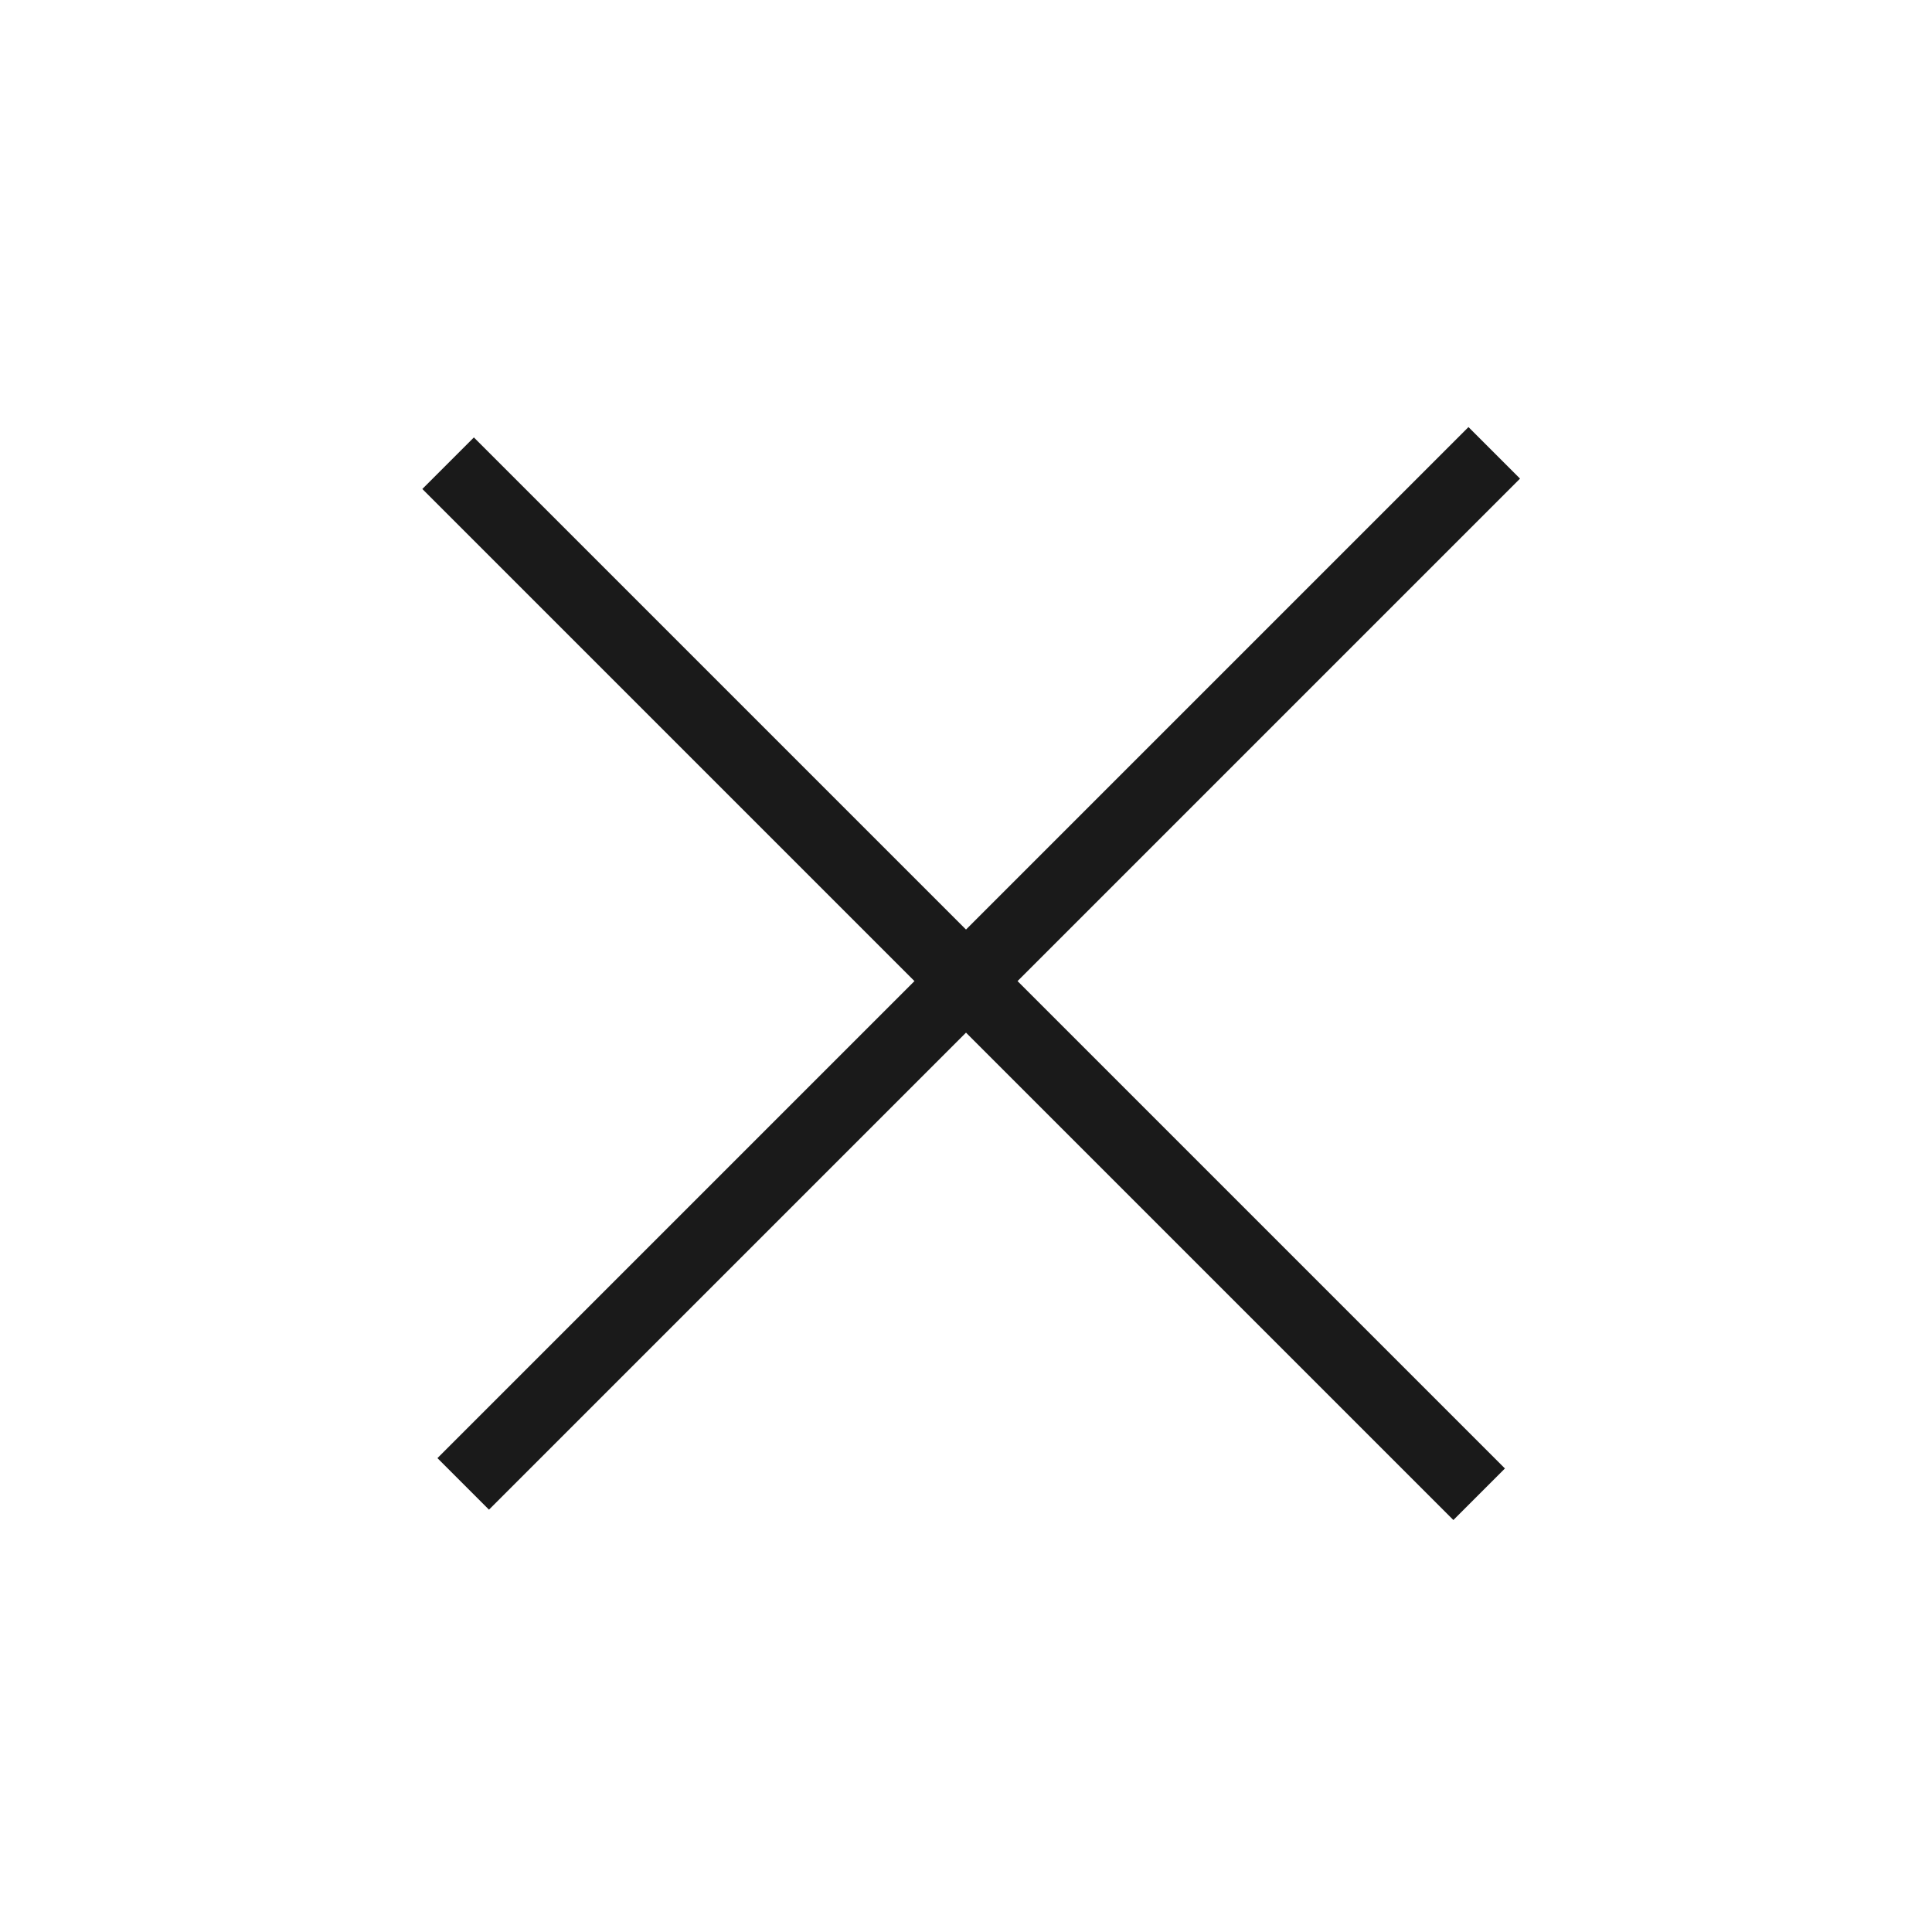 <svg width="53" height="53" viewBox="0 0 53 53" fill="none" xmlns="http://www.w3.org/2000/svg">
<rect x="13" y="12" width="40" height="2" transform="rotate(45 13 12)" fill="#1A1A1A"/>
<rect x="12" y="40" width="40" height="2" transform="rotate(-45 12 40)" fill="#1A1A1A"/>
</svg>
